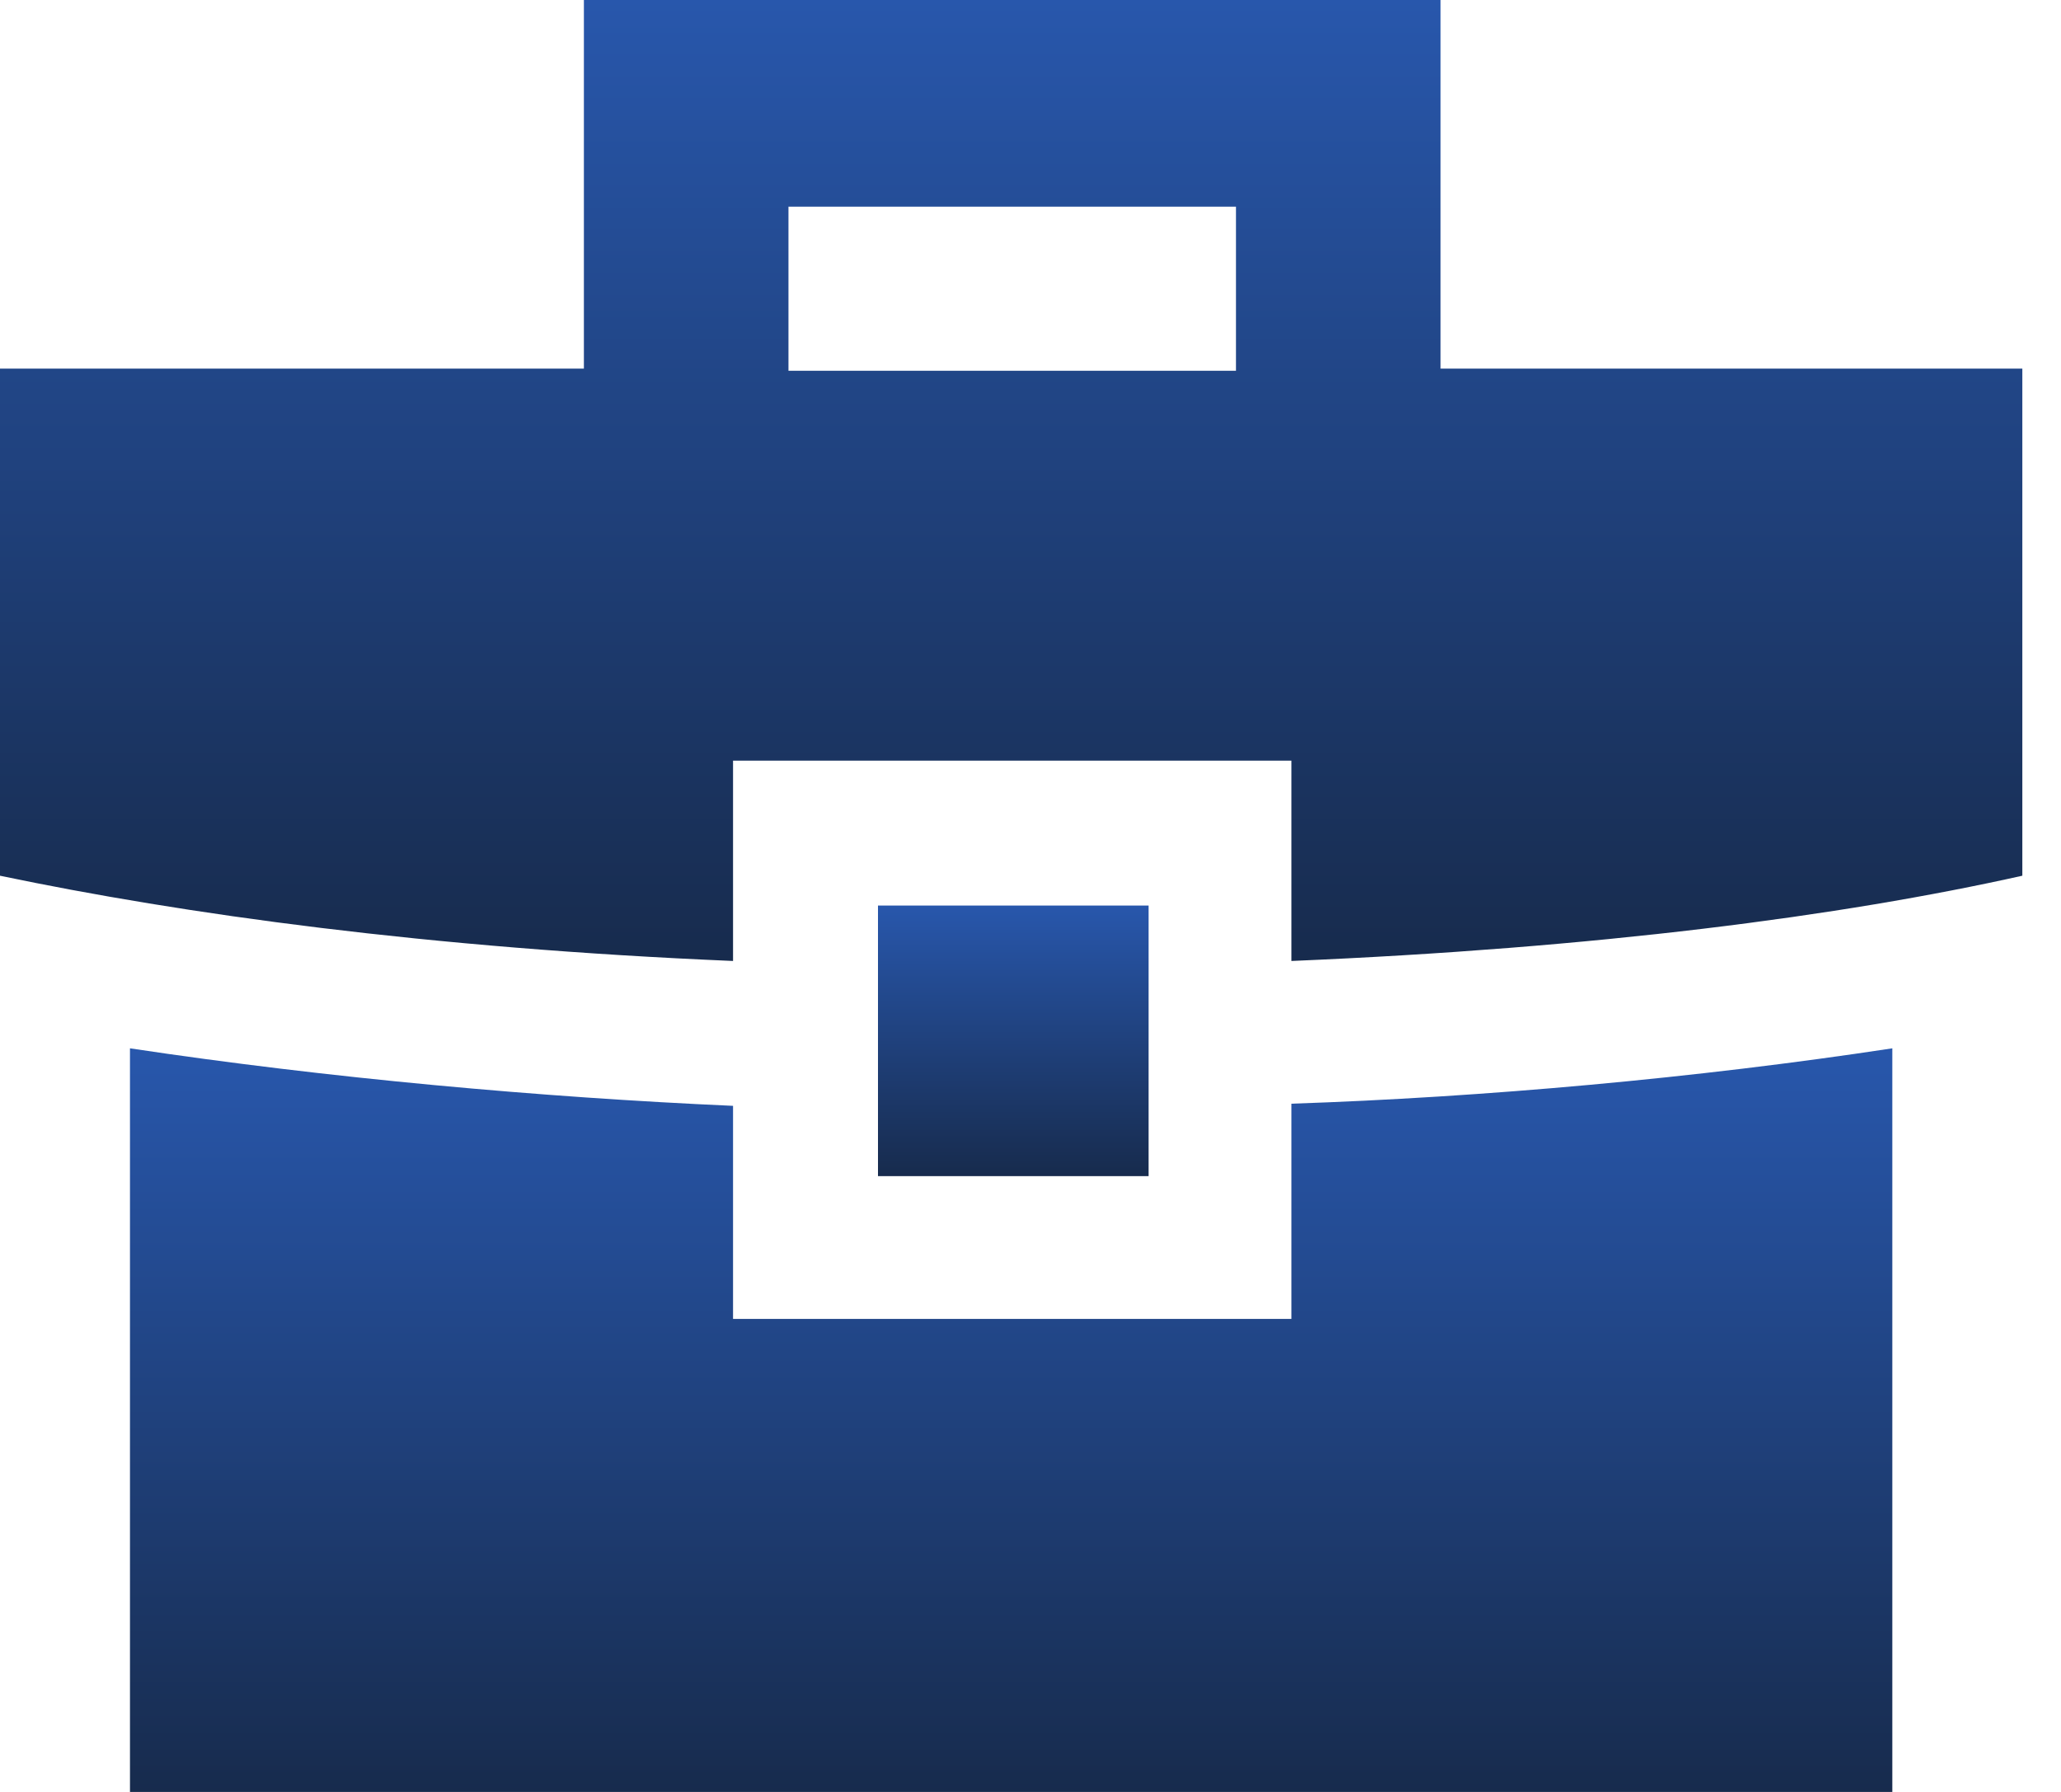 <svg width="46" height="40" viewBox="0 0 46 40" fill="none" xmlns="http://www.w3.org/2000/svg">
<path d="M28.87 29.441H16.361V24.685C12.081 24.495 7.325 24.067 2.901 23.401V40H42.235V23.401C37.86 24.067 33.103 24.494 28.823 24.637V29.441L28.87 29.441Z" fill="url(#paint0_linear_822_626)"/>
<path d="M32.152 8.229V0H13.032V8.228L0 8.229V19.548C4.09 20.404 9.56 21.165 16.361 21.451V16.98H28.823V21.451C35.624 21.165 41.094 20.452 45.137 19.548L45.137 8.229L32.152 8.229ZM17.598 4.614H27.586V8.276H17.598V4.614Z" fill="url(#paint1_linear_822_626)"/>
<path d="M19.596 20.214H25.636V26.254H19.596V20.214Z" fill="url(#paint2_linear_822_626)"/>
<defs>
<linearGradient id="paint0_linear_822_626" x1="22.568" y1="23.401" x2="22.568" y2="40" gradientUnits="userSpaceOnUse">
<stop stop-color="#2857AC"/>
<stop offset="1" stop-color="#172B4D"/>
</linearGradient>
<linearGradient id="paint1_linear_822_626" x1="22.569" y1="0" x2="22.569" y2="21.451" gradientUnits="userSpaceOnUse">
<stop stop-color="#2857AC"/>
<stop offset="1" stop-color="#172B4D"/>
</linearGradient>
<linearGradient id="paint2_linear_822_626" x1="22.616" y1="20.214" x2="22.616" y2="26.254" gradientUnits="userSpaceOnUse">
<stop stop-color="#2857AC"/>
<stop offset="1" stop-color="#172B4D"/>
</linearGradient>
</defs>
</svg>
